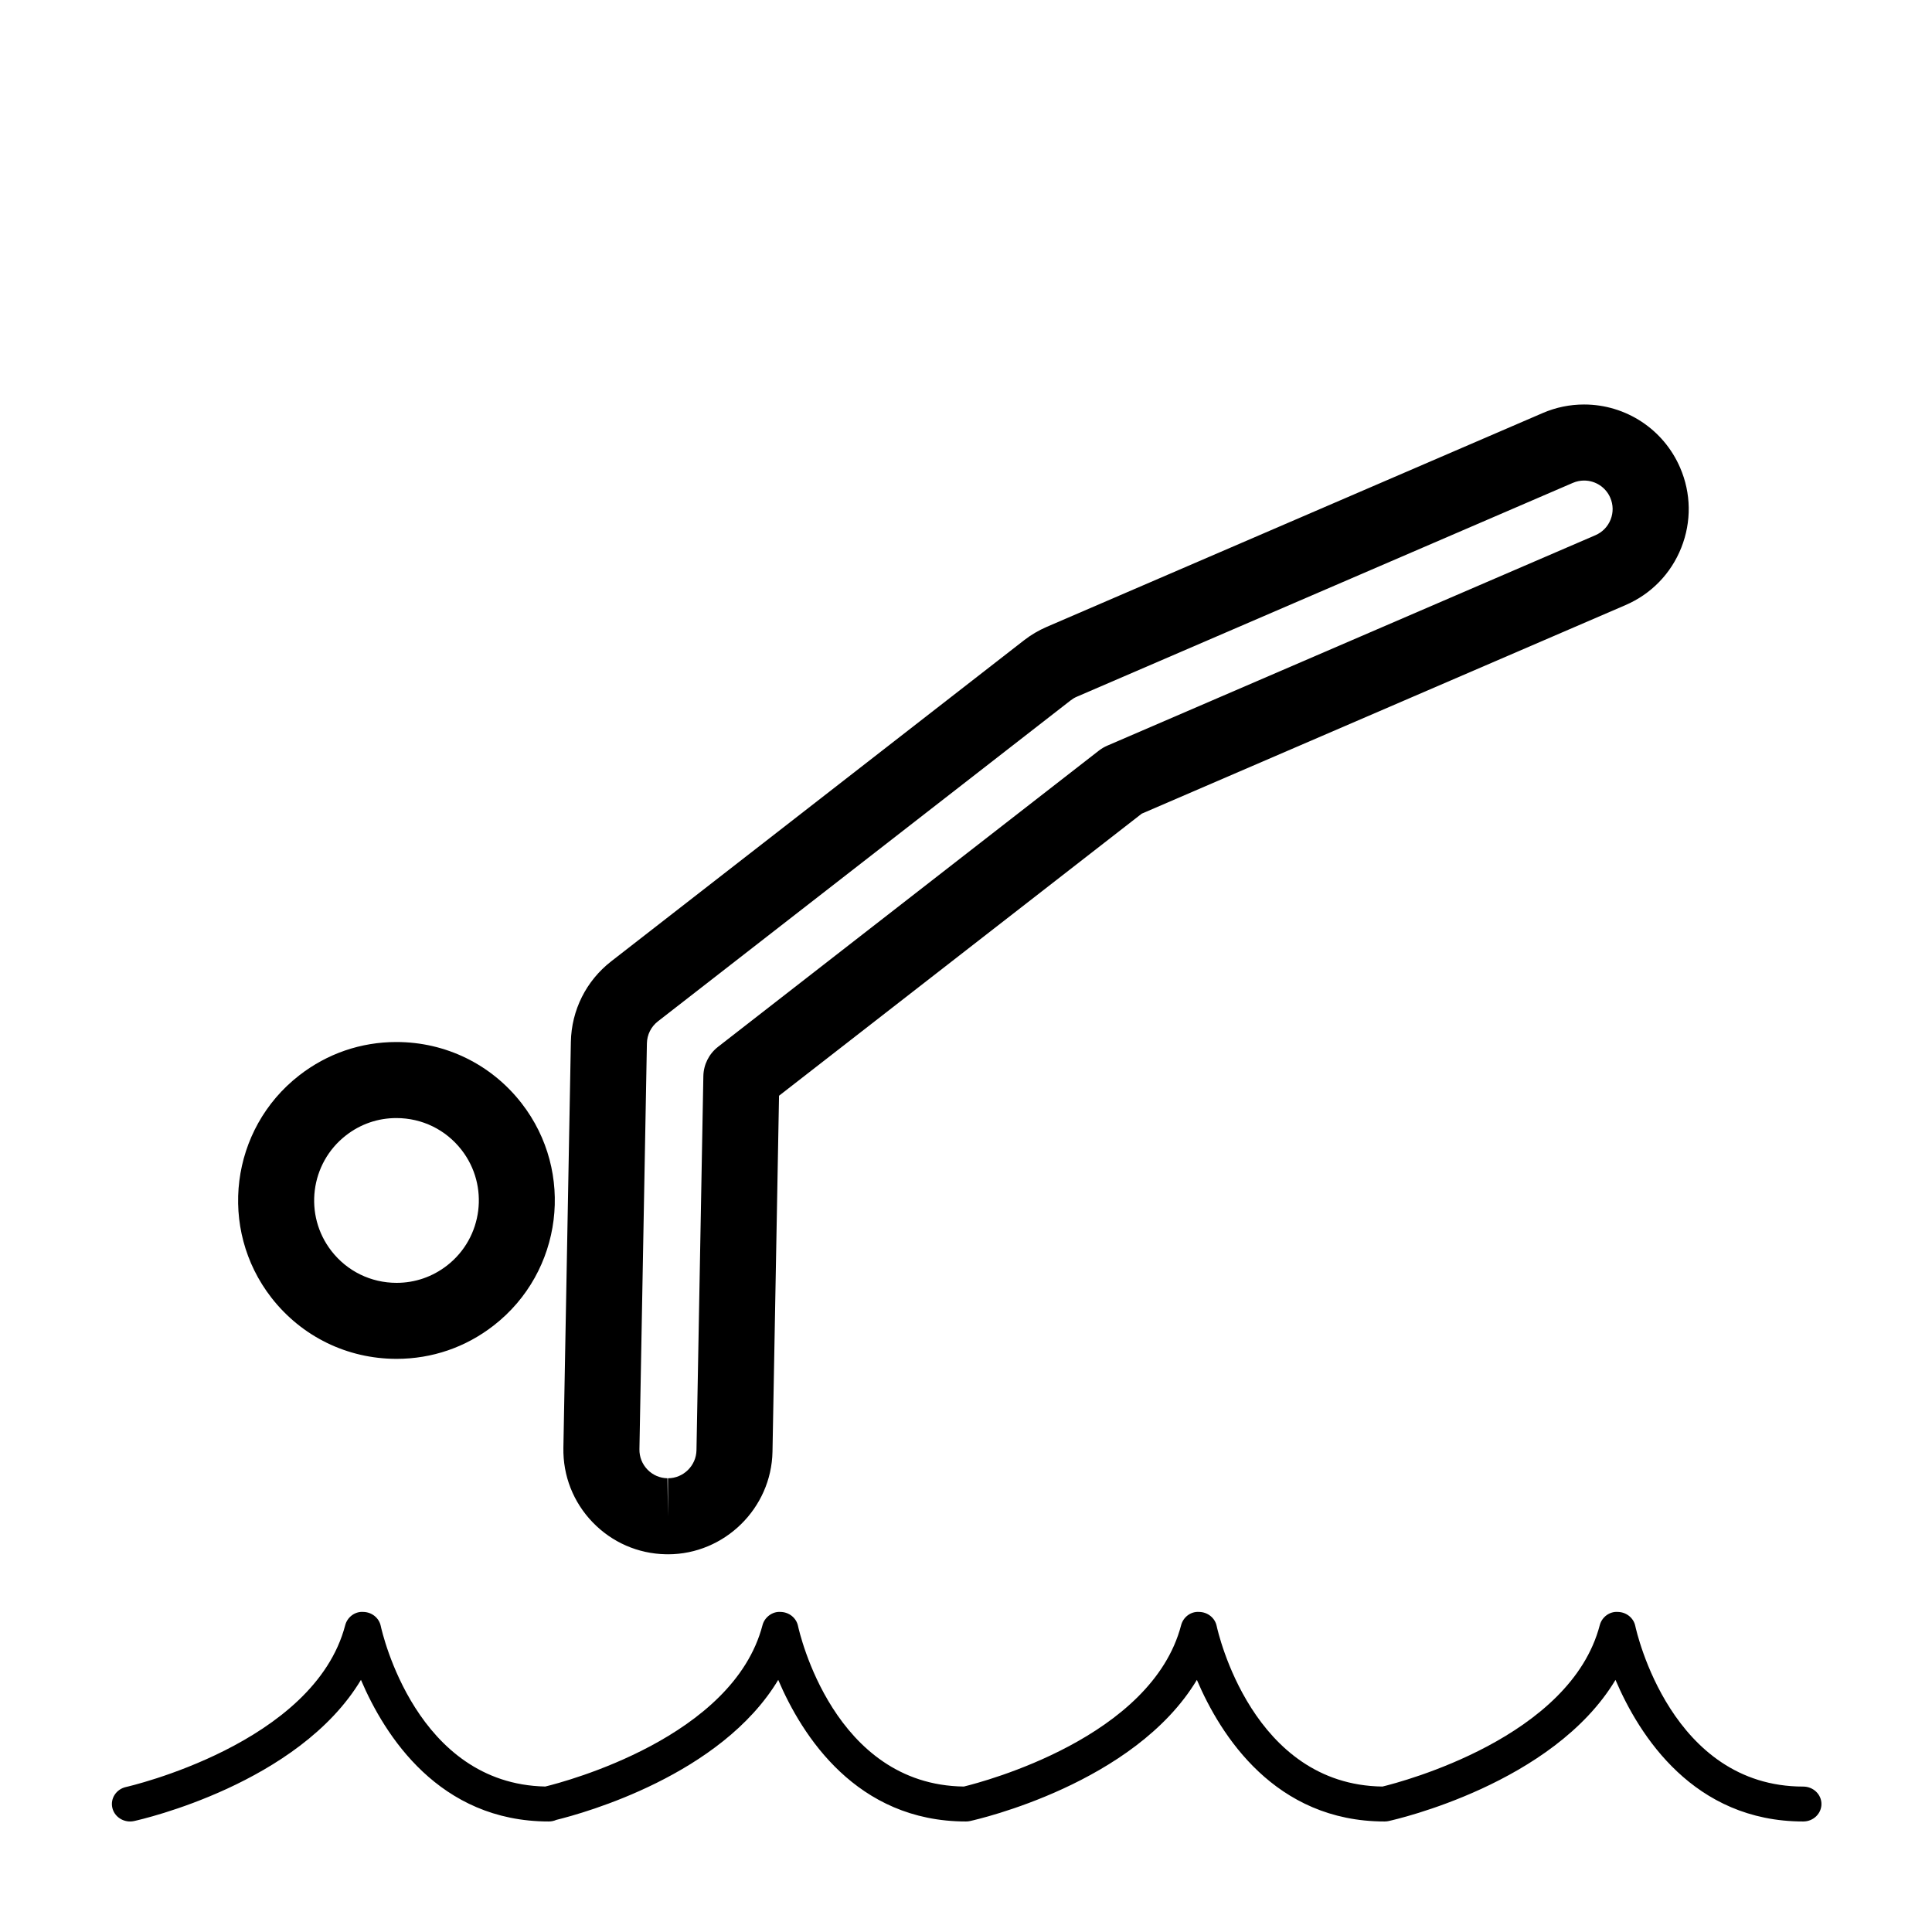 <?xml version="1.0" encoding="UTF-8"?>
<!-- The Best Svg Icon site in the world: iconSvg.co, Visit us! https://iconsvg.co -->
<svg fill="#000000" width="800px" height="800px" version="1.1" viewBox="144 144 512 512" xmlns="http://www.w3.org/2000/svg">
 <g>
  <path d="m249.09 504.11c-13.062 0-25.148-5.91-33.164-16.207-14.211-18.277-10.906-44.707 7.367-58.914 7.438-5.785 16.344-8.844 25.75-8.844 13.062 0 25.148 5.91 33.164 16.207 14.211 18.273 10.906 44.703-7.367 58.914-7.434 5.785-16.344 8.844-25.75 8.844zm-0.043-63.812c-4.883 0-9.512 1.586-13.375 4.602-9.5 7.391-11.219 21.137-3.828 30.637 4.168 5.356 10.453 8.43 17.254 8.43 4.883 0 9.512-1.594 13.383-4.602 9.5-7.391 11.219-21.129 3.828-30.633-4.172-5.363-10.461-8.434-17.262-8.434z"/>
  <path d="m321.02 555.9c-0.074 0-0.48 0-0.555-0.004-7.367-0.137-14.27-3.148-19.406-8.473-5.141-5.332-7.891-12.34-7.754-19.738l1.98-107.56c0.156-8.414 4.055-16.203 10.695-21.367l109.37-85.055c1.855-1.445 3.891-2.644 6.051-3.578l131.43-56.664c3.496-1.508 7.184-2.266 10.969-2.266 11.074 0 21.062 6.57 25.449 16.742 2.934 6.793 3.043 14.324 0.309 21.207-2.731 6.879-7.981 12.277-14.781 15.211l-128.2 55.27-96.125 74.754-1.734 94.328c-0.277 14.992-12.703 27.195-27.703 27.195zm242.78-284.55c-1.027 0-2.031 0.211-2.992 0.625l-131.43 56.66c-0.59 0.25-1.137 0.578-1.641 0.973l-109.38 85.059c-1.812 1.41-2.875 3.531-2.922 5.828l-1.98 107.56c-0.035 2.019 0.715 3.93 2.117 5.387 1.402 1.457 3.285 2.277 5.305 2.312l0.145 10.078v-10.078c4.086 0 7.473-3.332 7.551-7.418l1.824-99.145c0.055-3.043 1.48-5.898 3.883-7.769l100.94-78.504c0.676-0.523 1.414-0.961 2.195-1.301l129.38-55.777c1.855-0.801 3.285-2.273 4.031-4.144 0.746-1.879 0.715-3.93-0.086-5.785-1.188-2.769-3.914-4.562-6.938-4.562z"/>
  <path d="m178.47 626.71c-2.195 0-4.18-1.449-4.695-3.594-0.594-2.484 1.027-4.969 3.617-5.543 0.5-0.109 49.887-11.383 58.098-42.898 0.551-2.098 2.555-3.664 4.781-3.5 2.254 0.039 4.172 1.578 4.625 3.691 0.371 1.723 9.426 41.887 43.613 42.582 5.402-1.32 49.816-13.027 57.566-42.773 0.543-2.098 2.629-3.664 4.777-3.5 2.254 0.039 4.172 1.578 4.625 3.691 0.371 1.727 9.48 42.148 43.953 42.586 5.301-1.289 49.82-12.992 57.586-42.777 0.551-2.098 2.519-3.664 4.777-3.5 2.254 0.039 4.176 1.578 4.629 3.691 0.371 1.727 9.48 42.148 43.953 42.586 5.301-1.289 49.82-12.992 57.586-42.777 0.543-2.098 2.562-3.664 4.777-3.5 2.254 0.039 4.172 1.578 4.625 3.691 0.371 1.738 9.582 42.594 44.516 42.594 2.664 0 4.828 2.07 4.828 4.625-0.004 2.551-2.16 4.625-4.824 4.625-29.02 0-43.445-22.715-49.758-37.523-16.523 27.52-58.113 36.969-60.109 37.406-0.348 0.078-0.711 0.117-1.07 0.117-29.02 0-43.445-22.715-49.758-37.523-16.523 27.52-58.109 36.969-60.109 37.406-0.348 0.078-0.711 0.117-1.078 0.117-29.02 0-43.445-22.715-49.758-37.523-15.145 25.223-51.344 35.266-58.816 37.105-0.613 0.27-1.293 0.418-2.008 0.418-29.02 0-43.445-22.715-49.758-37.523-16.523 27.52-58.113 36.969-60.109 37.406-0.359 0.082-0.719 0.117-1.082 0.117z"/>
 </g>
</svg>